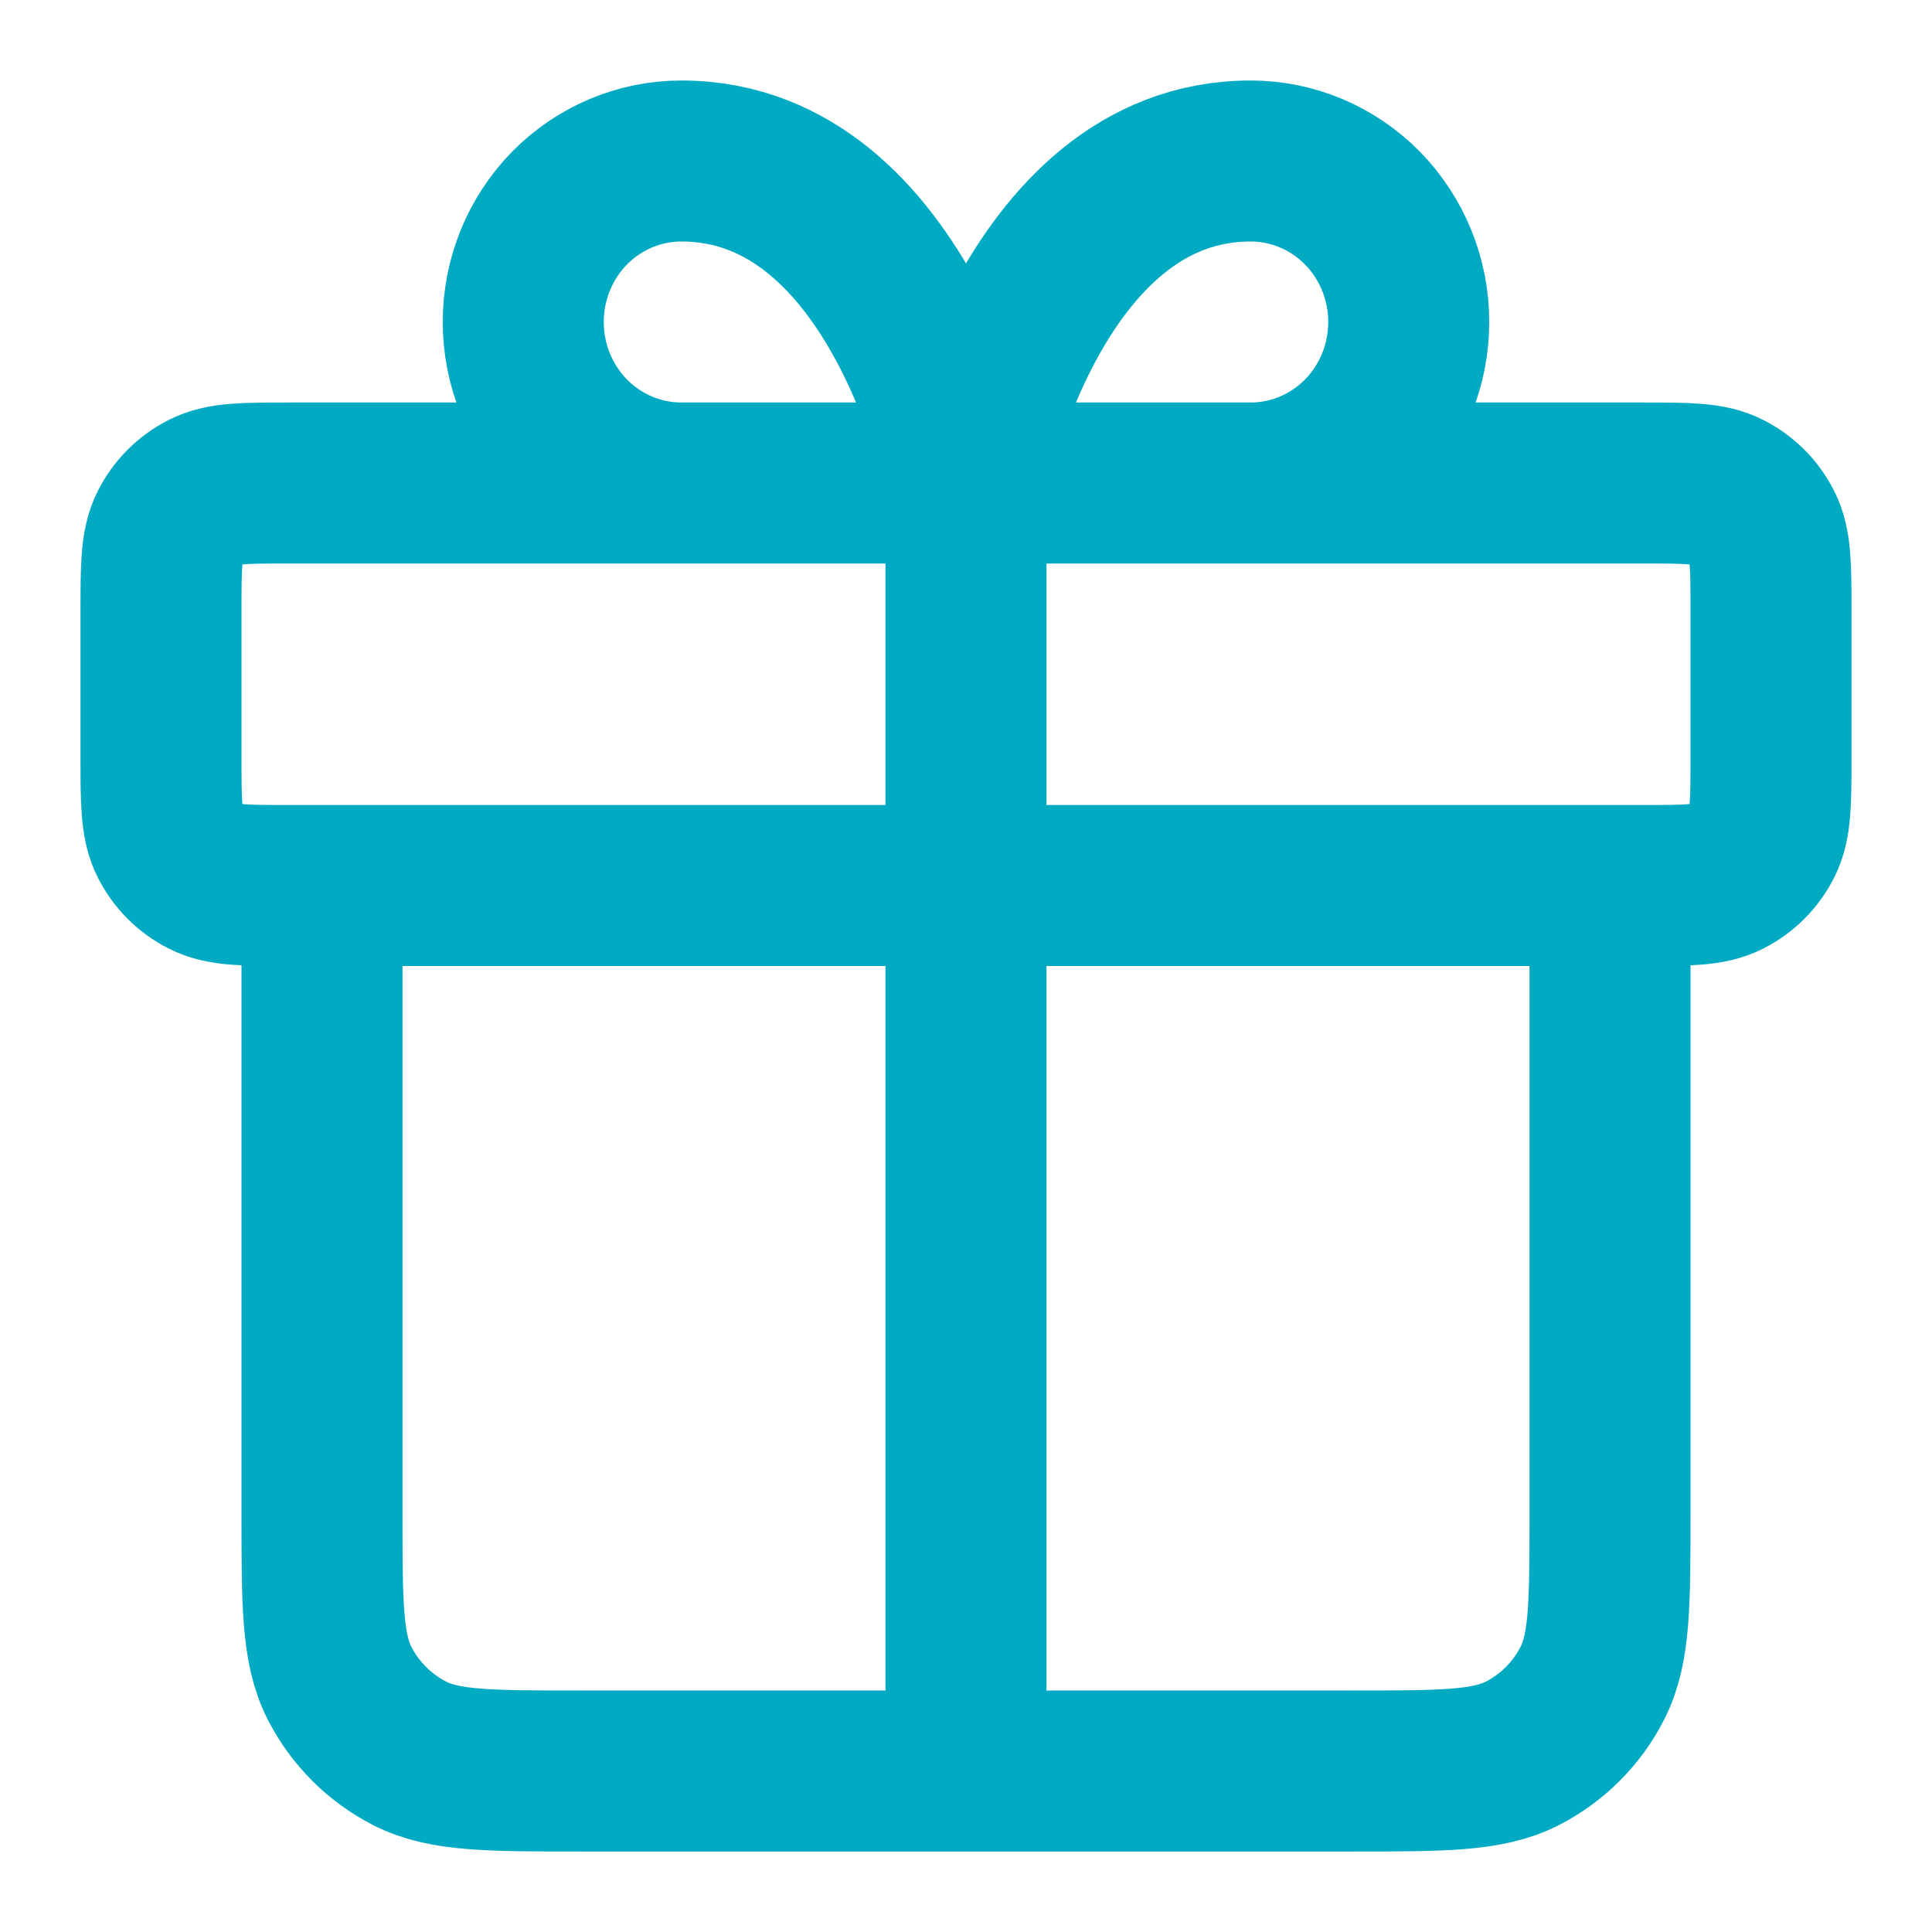 <?xml version="1.0" encoding="UTF-8"?> <svg xmlns="http://www.w3.org/2000/svg" width="18" height="18" viewBox="0 0 18 18" fill="none"><g clip-path="url(#clip0_75_171)"><path d="M9 4.5V16.5M9 4.5H6.348C5.957 4.5 5.583 4.342 5.306 4.061C5.03 3.779 4.875 3.398 4.875 3C4.875 2.602 5.03 2.221 5.306 1.939C5.583 1.658 5.957 1.5 6.348 1.5C8.411 1.5 9 4.5 9 4.5ZM9 4.5H11.652C12.043 4.5 12.417 4.342 12.694 4.061C12.97 3.779 13.125 3.398 13.125 3C13.125 2.602 12.97 2.221 12.694 1.939C12.417 1.658 12.043 1.5 11.652 1.5C9.589 1.5 9 4.5 9 4.5ZM15 8.25V14.1C15 14.94 15 15.36 14.836 15.681C14.693 15.963 14.463 16.193 14.181 16.337C13.86 16.5 13.44 16.5 12.6 16.5L5.4 16.5C4.56 16.5 4.14 16.5 3.819 16.337C3.537 16.193 3.307 15.963 3.163 15.681C3 15.36 3 14.94 3 14.1V8.25M1.5 5.7L1.5 7.05C1.5 7.47 1.5 7.68 1.582 7.84C1.654 7.982 1.768 8.096 1.91 8.168C2.07 8.25 2.28 8.25 2.7 8.25L15.3 8.25C15.72 8.25 15.93 8.25 16.09 8.168C16.232 8.096 16.346 7.982 16.418 7.84C16.5 7.68 16.5 7.47 16.5 7.05V5.7C16.5 5.28 16.5 5.07 16.418 4.91C16.346 4.768 16.232 4.654 16.09 4.582C15.93 4.5 15.72 4.5 15.3 4.5L2.7 4.5C2.28 4.5 2.07 4.5 1.91 4.582C1.768 4.654 1.654 4.768 1.582 4.91C1.5 5.07 1.5 5.28 1.5 5.7Z" stroke="#00AAC3" stroke-width="1.5" stroke-linecap="round" stroke-linejoin="round"></path></g><defs><clipPath id="clip0_75_171"><rect width="18" height="18" fill="white"></rect></clipPath></defs></svg> 